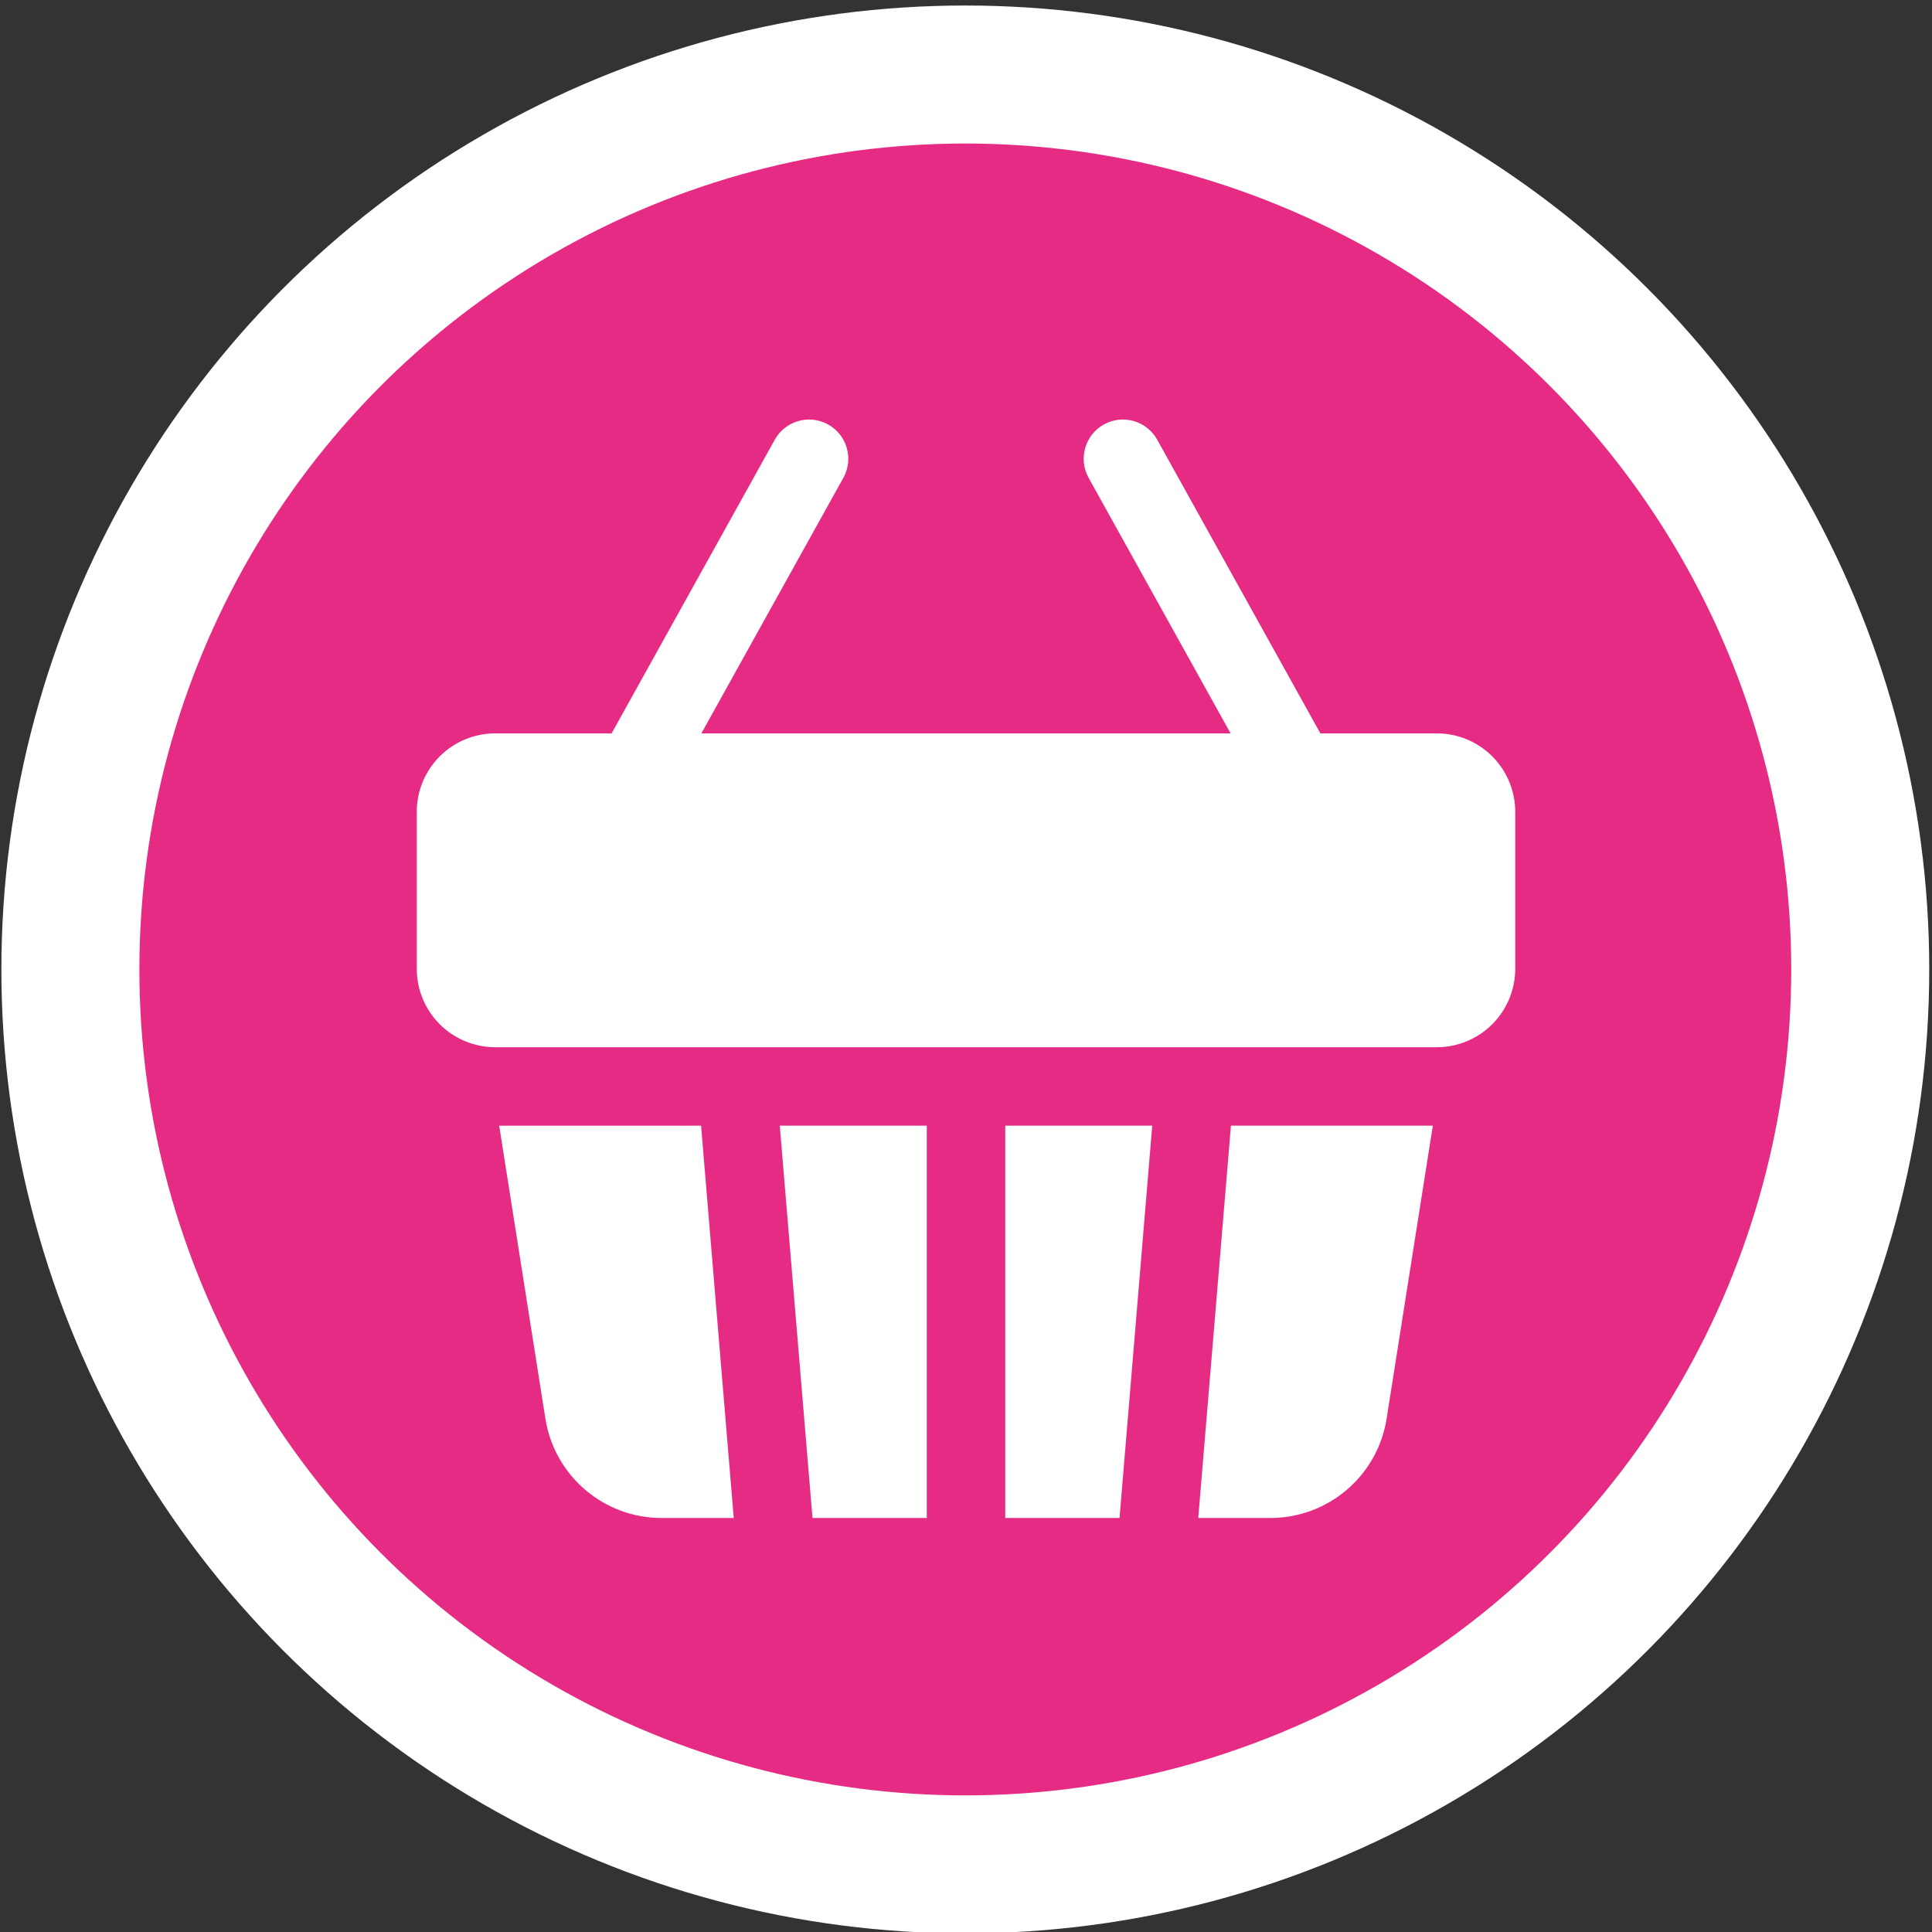 <?xml version="1.0" encoding="utf-8"?>
<!-- Generator: Adobe Illustrator 14.0.0, SVG Export Plug-In . SVG Version: 6.00 Build 43363)  -->
<!DOCTYPE svg PUBLIC "-//W3C//DTD SVG 1.1//EN" "http://www.w3.org/Graphics/SVG/1.1/DTD/svg11.dtd">
<svg version="1.1" id="Calque_1" xmlns="http://www.w3.org/2000/svg" xmlns:xlink="http://www.w3.org/1999/xlink" x="0px" y="0px"
	 width="700px" height="700px" viewBox="0 0 700 700" enable-background="new 0 0 700 700" xml:space="preserve">
<rect x="0" y="0" width="700" height="700" fill="#333333" stroke="none"/>
<circle id="fond" fill="#E62B84" stroke="#FFFFFF" stroke-width="50" cx="349.75" cy="351.25" r="324.25"/>
<path fill="#FFFFFF" d="M478.4,265.715h42.173c7.532,0,14.77,2.999,20.1,8.329c5.33,5.331,8.329,12.565,8.329,20.1v56.857
	c0,7.532-2.998,14.771-8.329,20.1c-5.33,5.33-12.563,8.329-20.1,8.329H179.43c-7.532,0-14.77-2.999-20.1-8.329
	c-5.33-5.33-8.329-12.564-8.329-20.1v-56.857c0-7.532,2.999-14.77,8.329-20.1c5.331-5.33,12.565-8.329,20.1-8.329h42.173
	l59.116-106.404c3.811-6.85,12.467-9.324,19.332-5.515c6.85,3.811,9.325,12.467,5.514,19.332l-51.441,92.596h191.747l-51.441-92.596
	c-3.811-6.866-1.335-15.521,5.515-19.332c6.866-3.811,15.521-1.335,19.332,5.515l59.116,106.404H478.4z M519.139,407.857
	L502.396,514.01c-3.269,20.725-21.138,35.99-42.132,35.99h-26.113l11.842-142.144H519.139z M417.478,407.857l-11.854,142.144
	h-41.406V407.857h53.262H417.478z M335.791,407.857v142.144h-41.406l-11.854-142.144h53.261H335.791z M254.014,407.857
	l11.841,142.144h-26.113c-20.995,0-38.861-15.268-42.132-35.989l-16.742-106.153L254.014,407.857z"/>
</svg>
